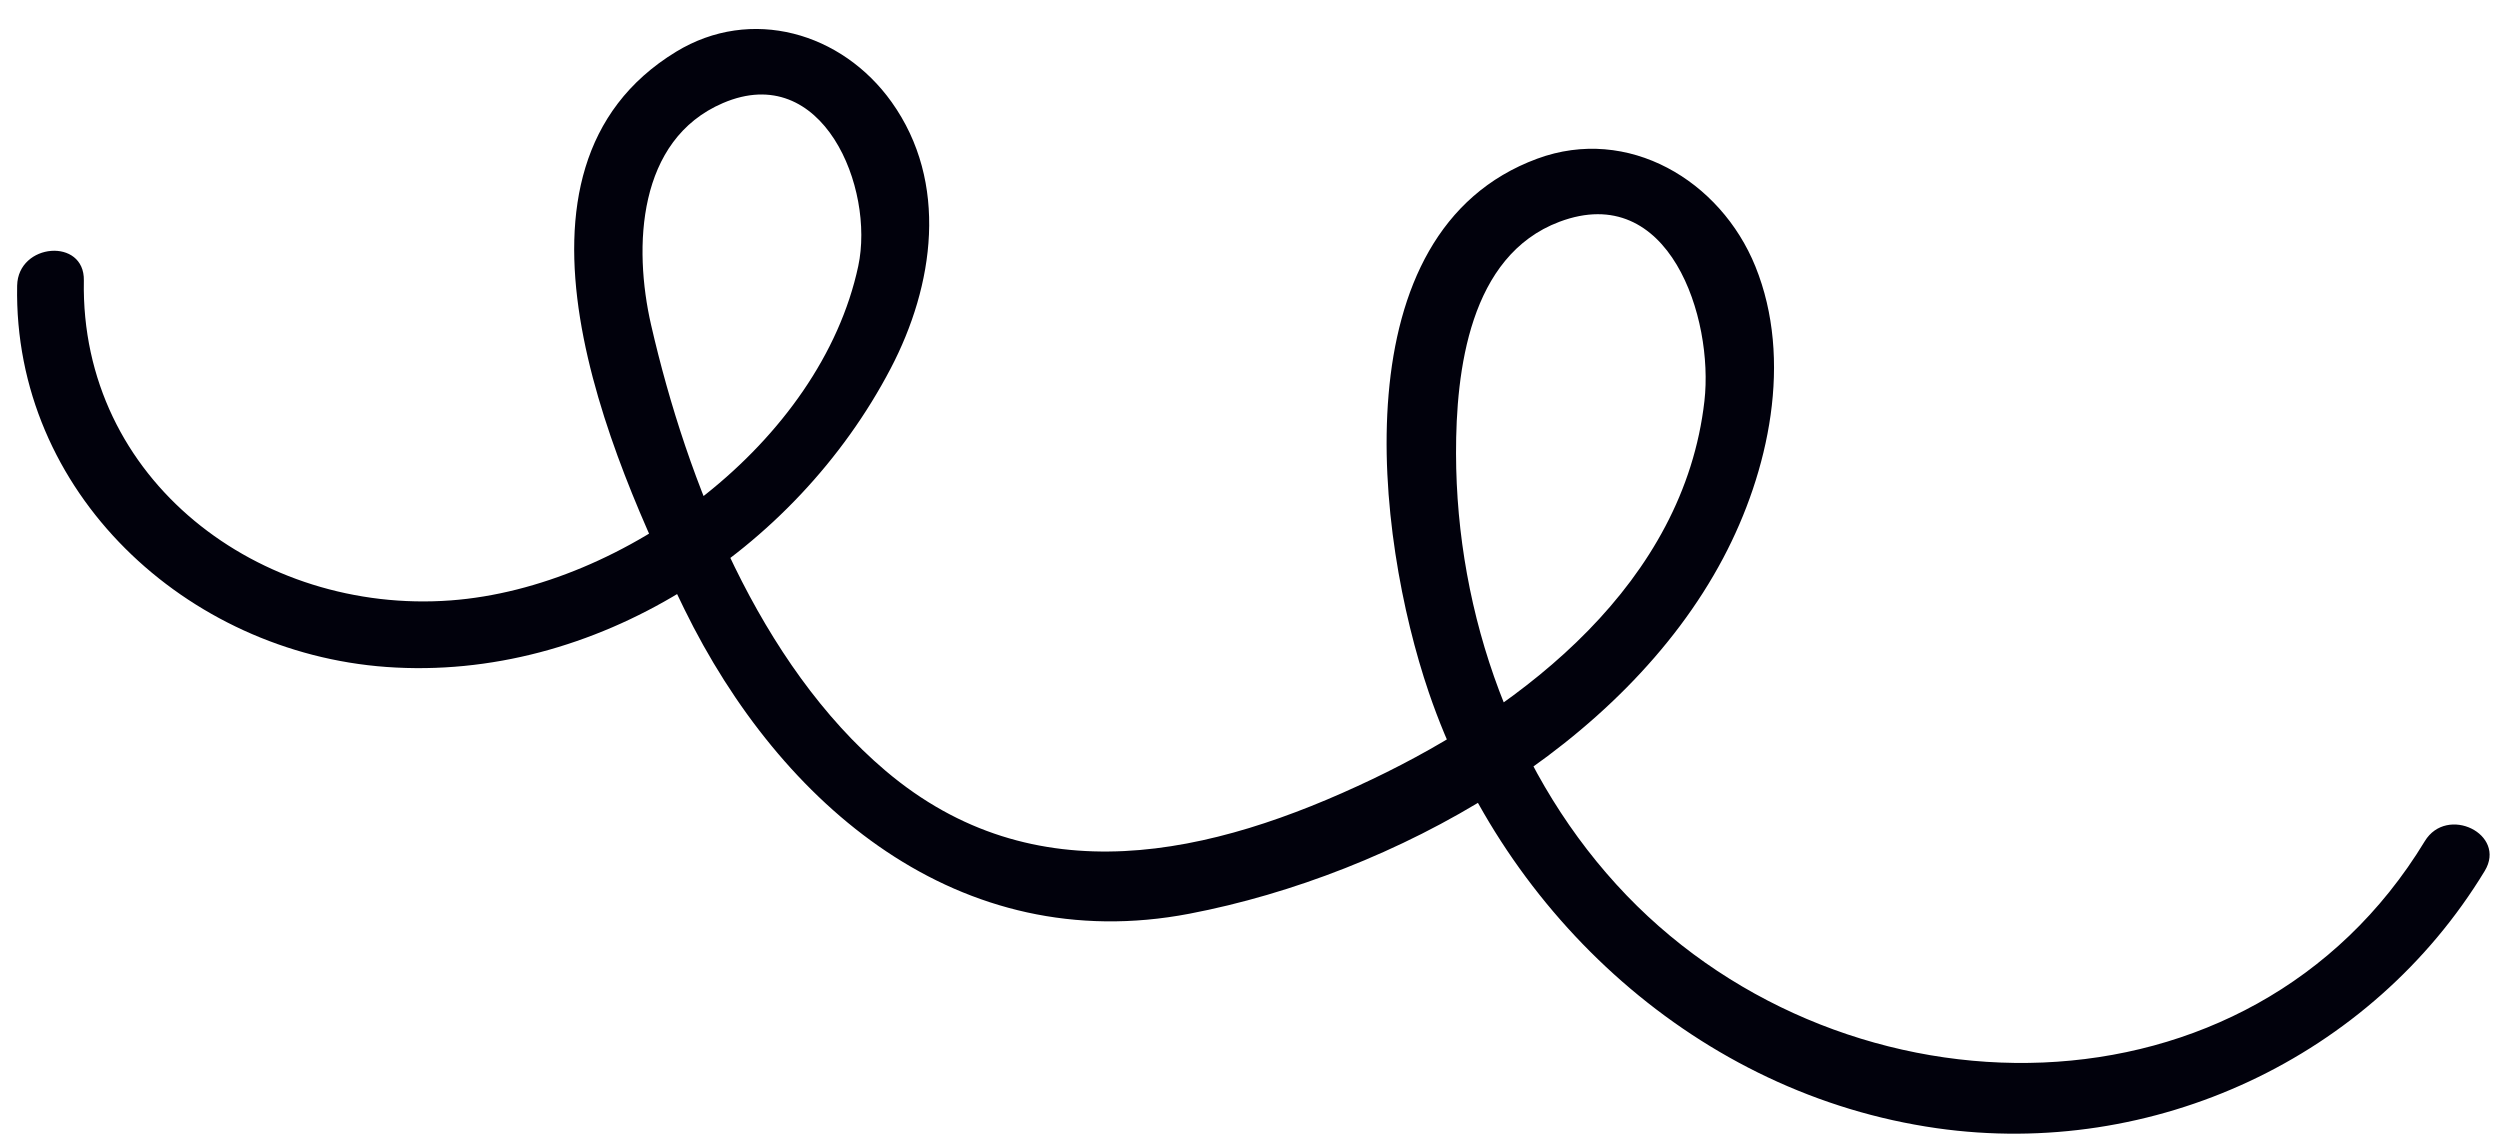 <svg width="70" height="32" viewBox="0 0 70 32" fill="none" xmlns="http://www.w3.org/2000/svg">
<path d="M0.48 7.998C0.369 13.792 5.217 18.271 10.82 18.675C16.661 19.096 22.264 15.425 24.937 10.321C26.156 7.994 26.573 5.111 24.965 2.857C23.574 0.908 21.032 0.168 18.93 1.449C13.522 4.746 17.089 12.823 19.164 17.059C21.858 22.558 26.858 26.819 33.304 25.584C39.038 24.485 45.451 20.912 48.25 15.625C49.528 13.213 50.211 10.079 49.151 7.461C48.176 5.053 45.585 3.505 43.043 4.443C37.481 6.494 38.517 15.019 40.007 19.389C42.145 25.661 47.572 30.64 54.225 31.589C60.291 32.455 66.392 29.627 69.572 24.387C70.198 23.355 68.514 22.531 67.893 23.555C62.997 31.622 51.736 31.503 45.547 25.073C42.397 21.799 40.776 17.203 40.769 12.696C40.765 10.381 41.143 7.159 43.664 6.21C46.747 5.051 47.988 8.91 47.724 11.228C47.148 16.298 42.722 19.766 38.427 21.816C33.91 23.972 28.955 25.108 24.796 21.582C21.27 18.593 19.243 13.51 18.23 9.095C17.73 6.917 17.844 3.914 20.242 2.886C23.04 1.686 24.498 5.265 24.031 7.451C22.976 12.385 17.487 16.448 12.626 16.811C7.28 17.21 2.241 13.45 2.348 7.853C2.371 6.649 0.503 6.8 0.48 7.998Z" fill="#01010C"/>
</svg>

